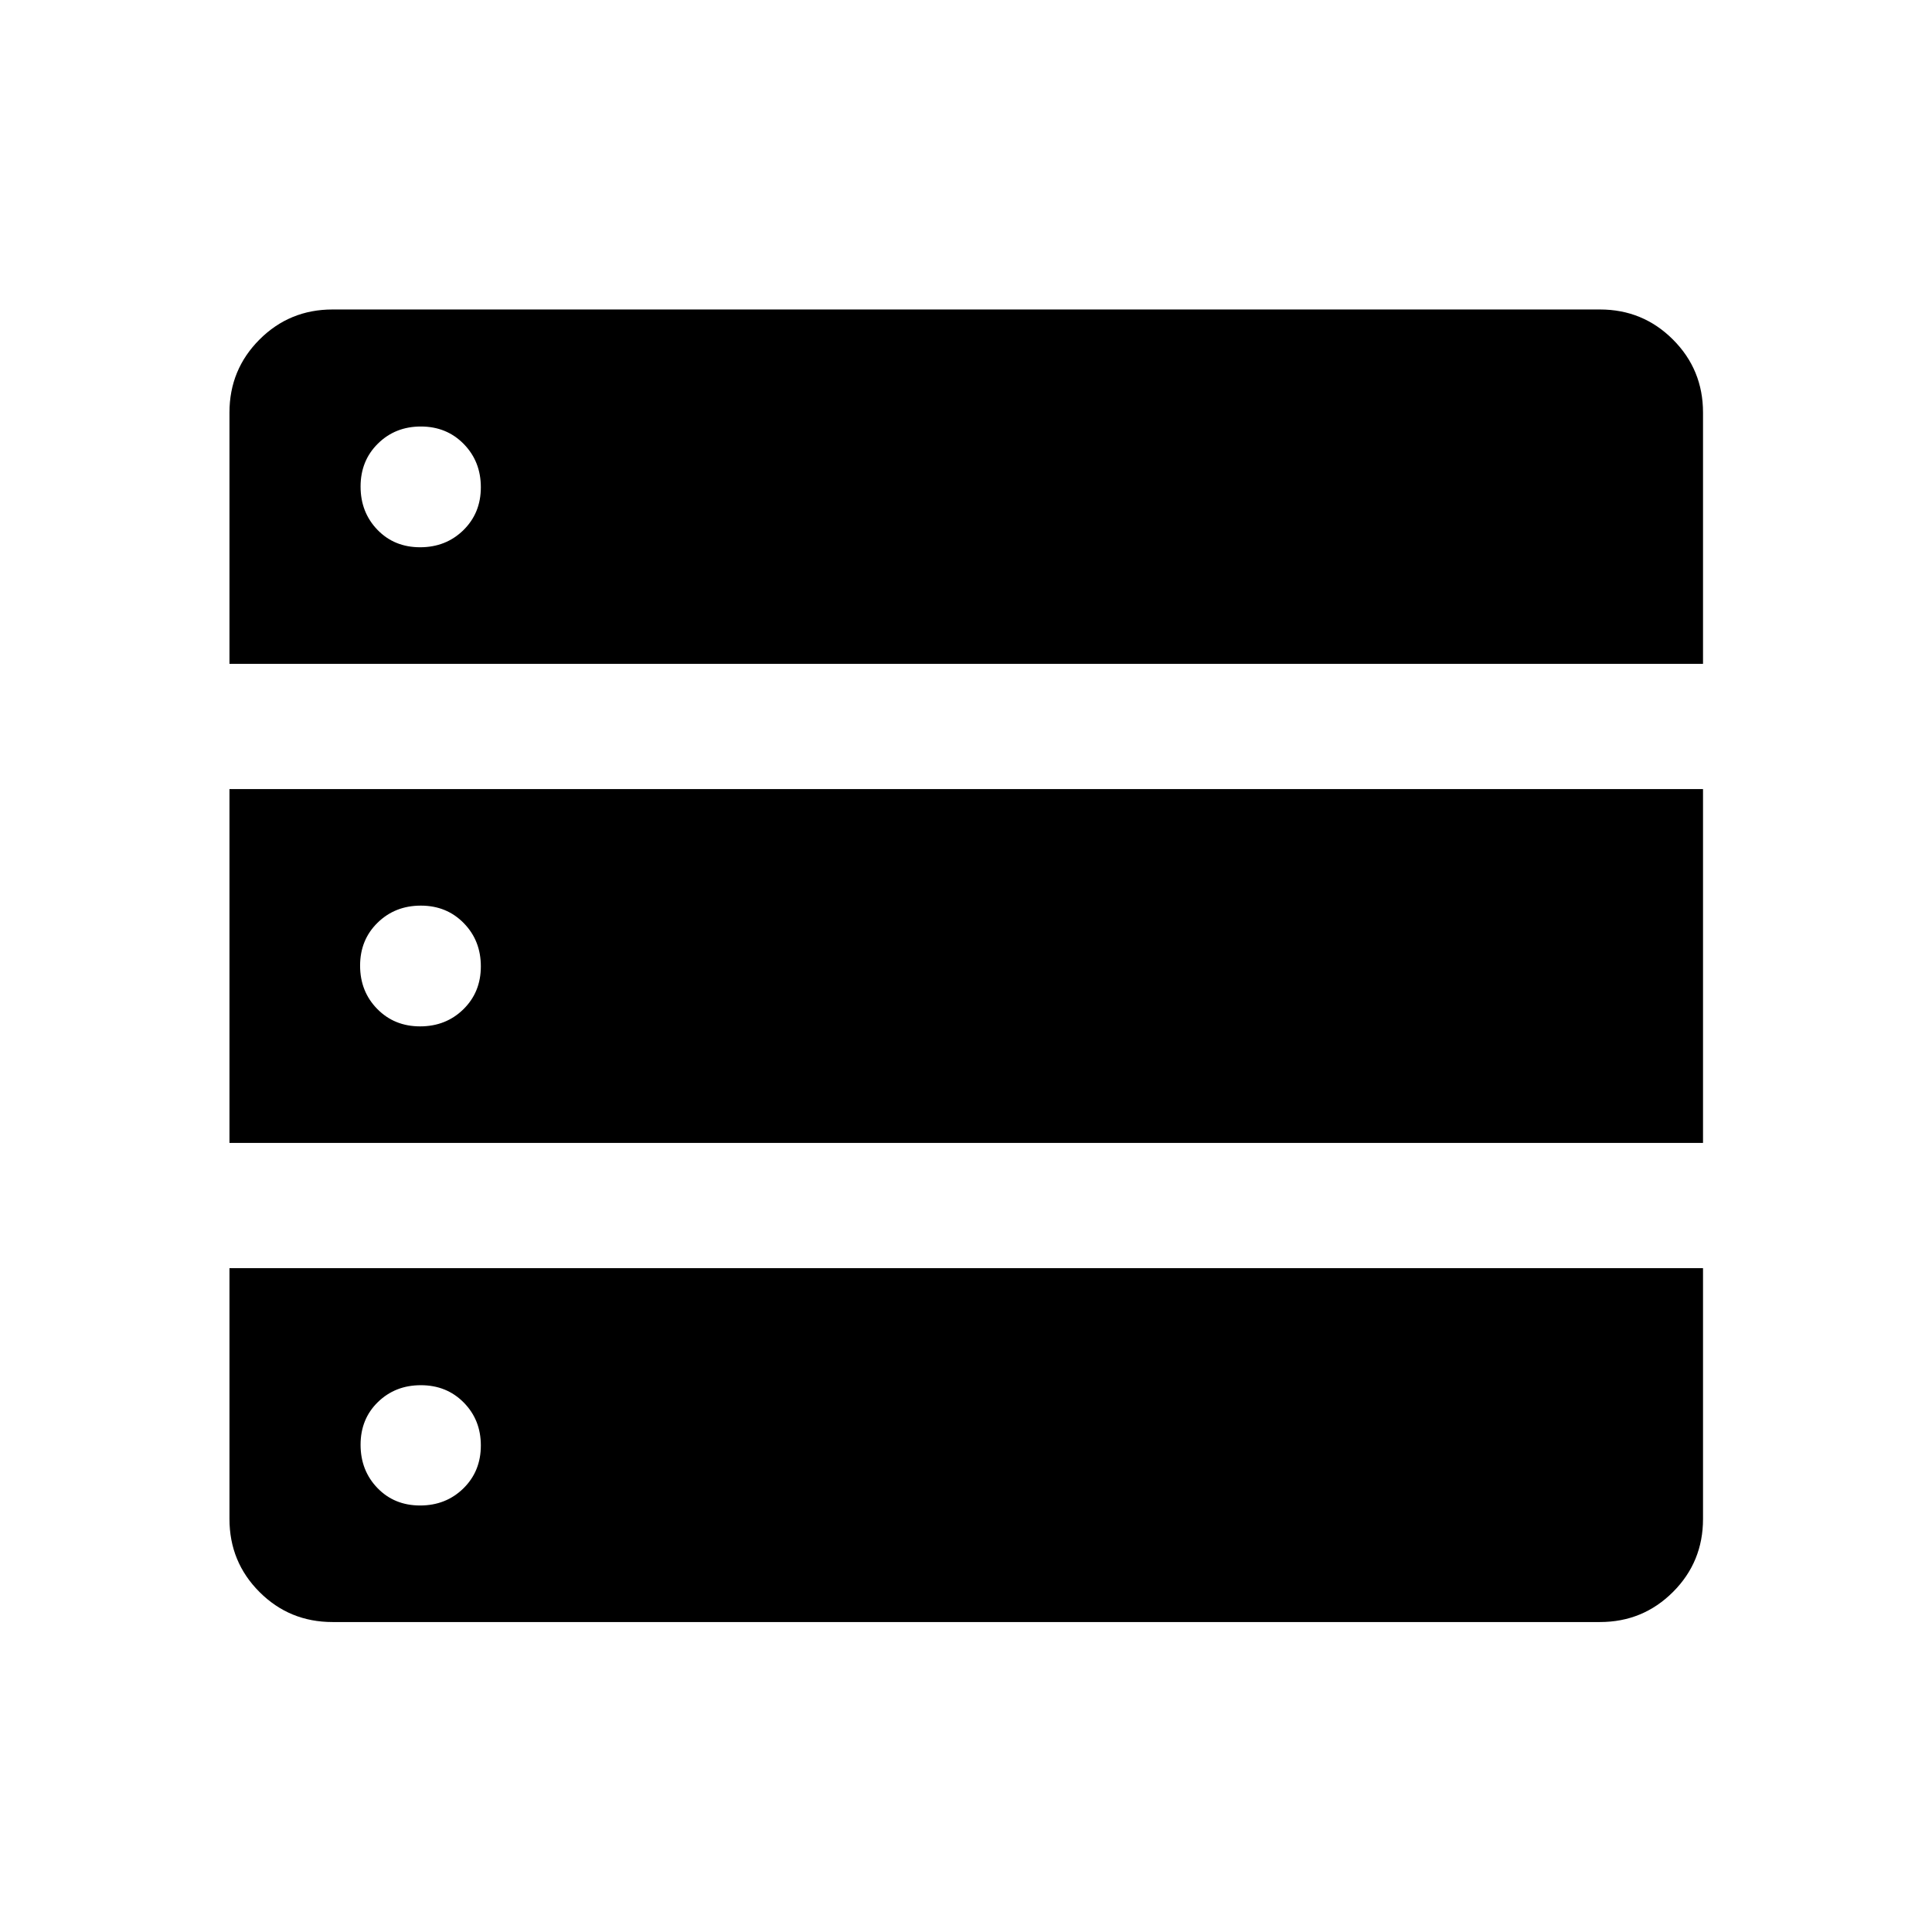 <svg xmlns="http://www.w3.org/2000/svg" width="48" height="48" viewBox="0 -960 960 960"><path d="M114.02-630.15h732.2V-755q0-21.34-14.94-36.28-14.94-14.94-36.28-14.94H165.24q-21.38 0-36.3 14.94-14.92 14.94-14.92 36.28v124.85Zm0 238.06h732.2v-175.82h-732.2v175.82Zm51.22 238.07H795q21.34 0 36.28-14.92 14.94-14.92 14.94-36.3v-124.61h-732.2v124.61q0 21.38 14.92 36.3 14.92 14.92 36.3 14.92Zm43.52-534.05q-12.83 0-21.21-8.67-8.38-8.68-8.38-21.5 0-12.83 8.61-21.33 8.61-8.5 21.33-8.5 12.82 0 21.32 8.68t8.5 21.5q0 12.82-8.67 21.32-8.68 8.5-21.5 8.5Zm0 238.07q-12.83 0-21.33-8.68-8.5-8.67-8.5-21.5 0-12.82 8.68-21.32t21.5-8.5q12.82 0 21.32 8.68 8.5 8.67 8.5 21.5 0 12.82-8.67 21.32-8.68 8.5-21.5 8.5Zm0 238.07q-12.83 0-21.21-8.68t-8.38-21.5q0-12.82 8.61-21.21 8.61-8.38 21.33-8.38 12.82 0 21.32 8.61t8.5 21.33q0 12.83-8.67 21.33-8.68 8.5-21.5 8.5Z"/></svg>
